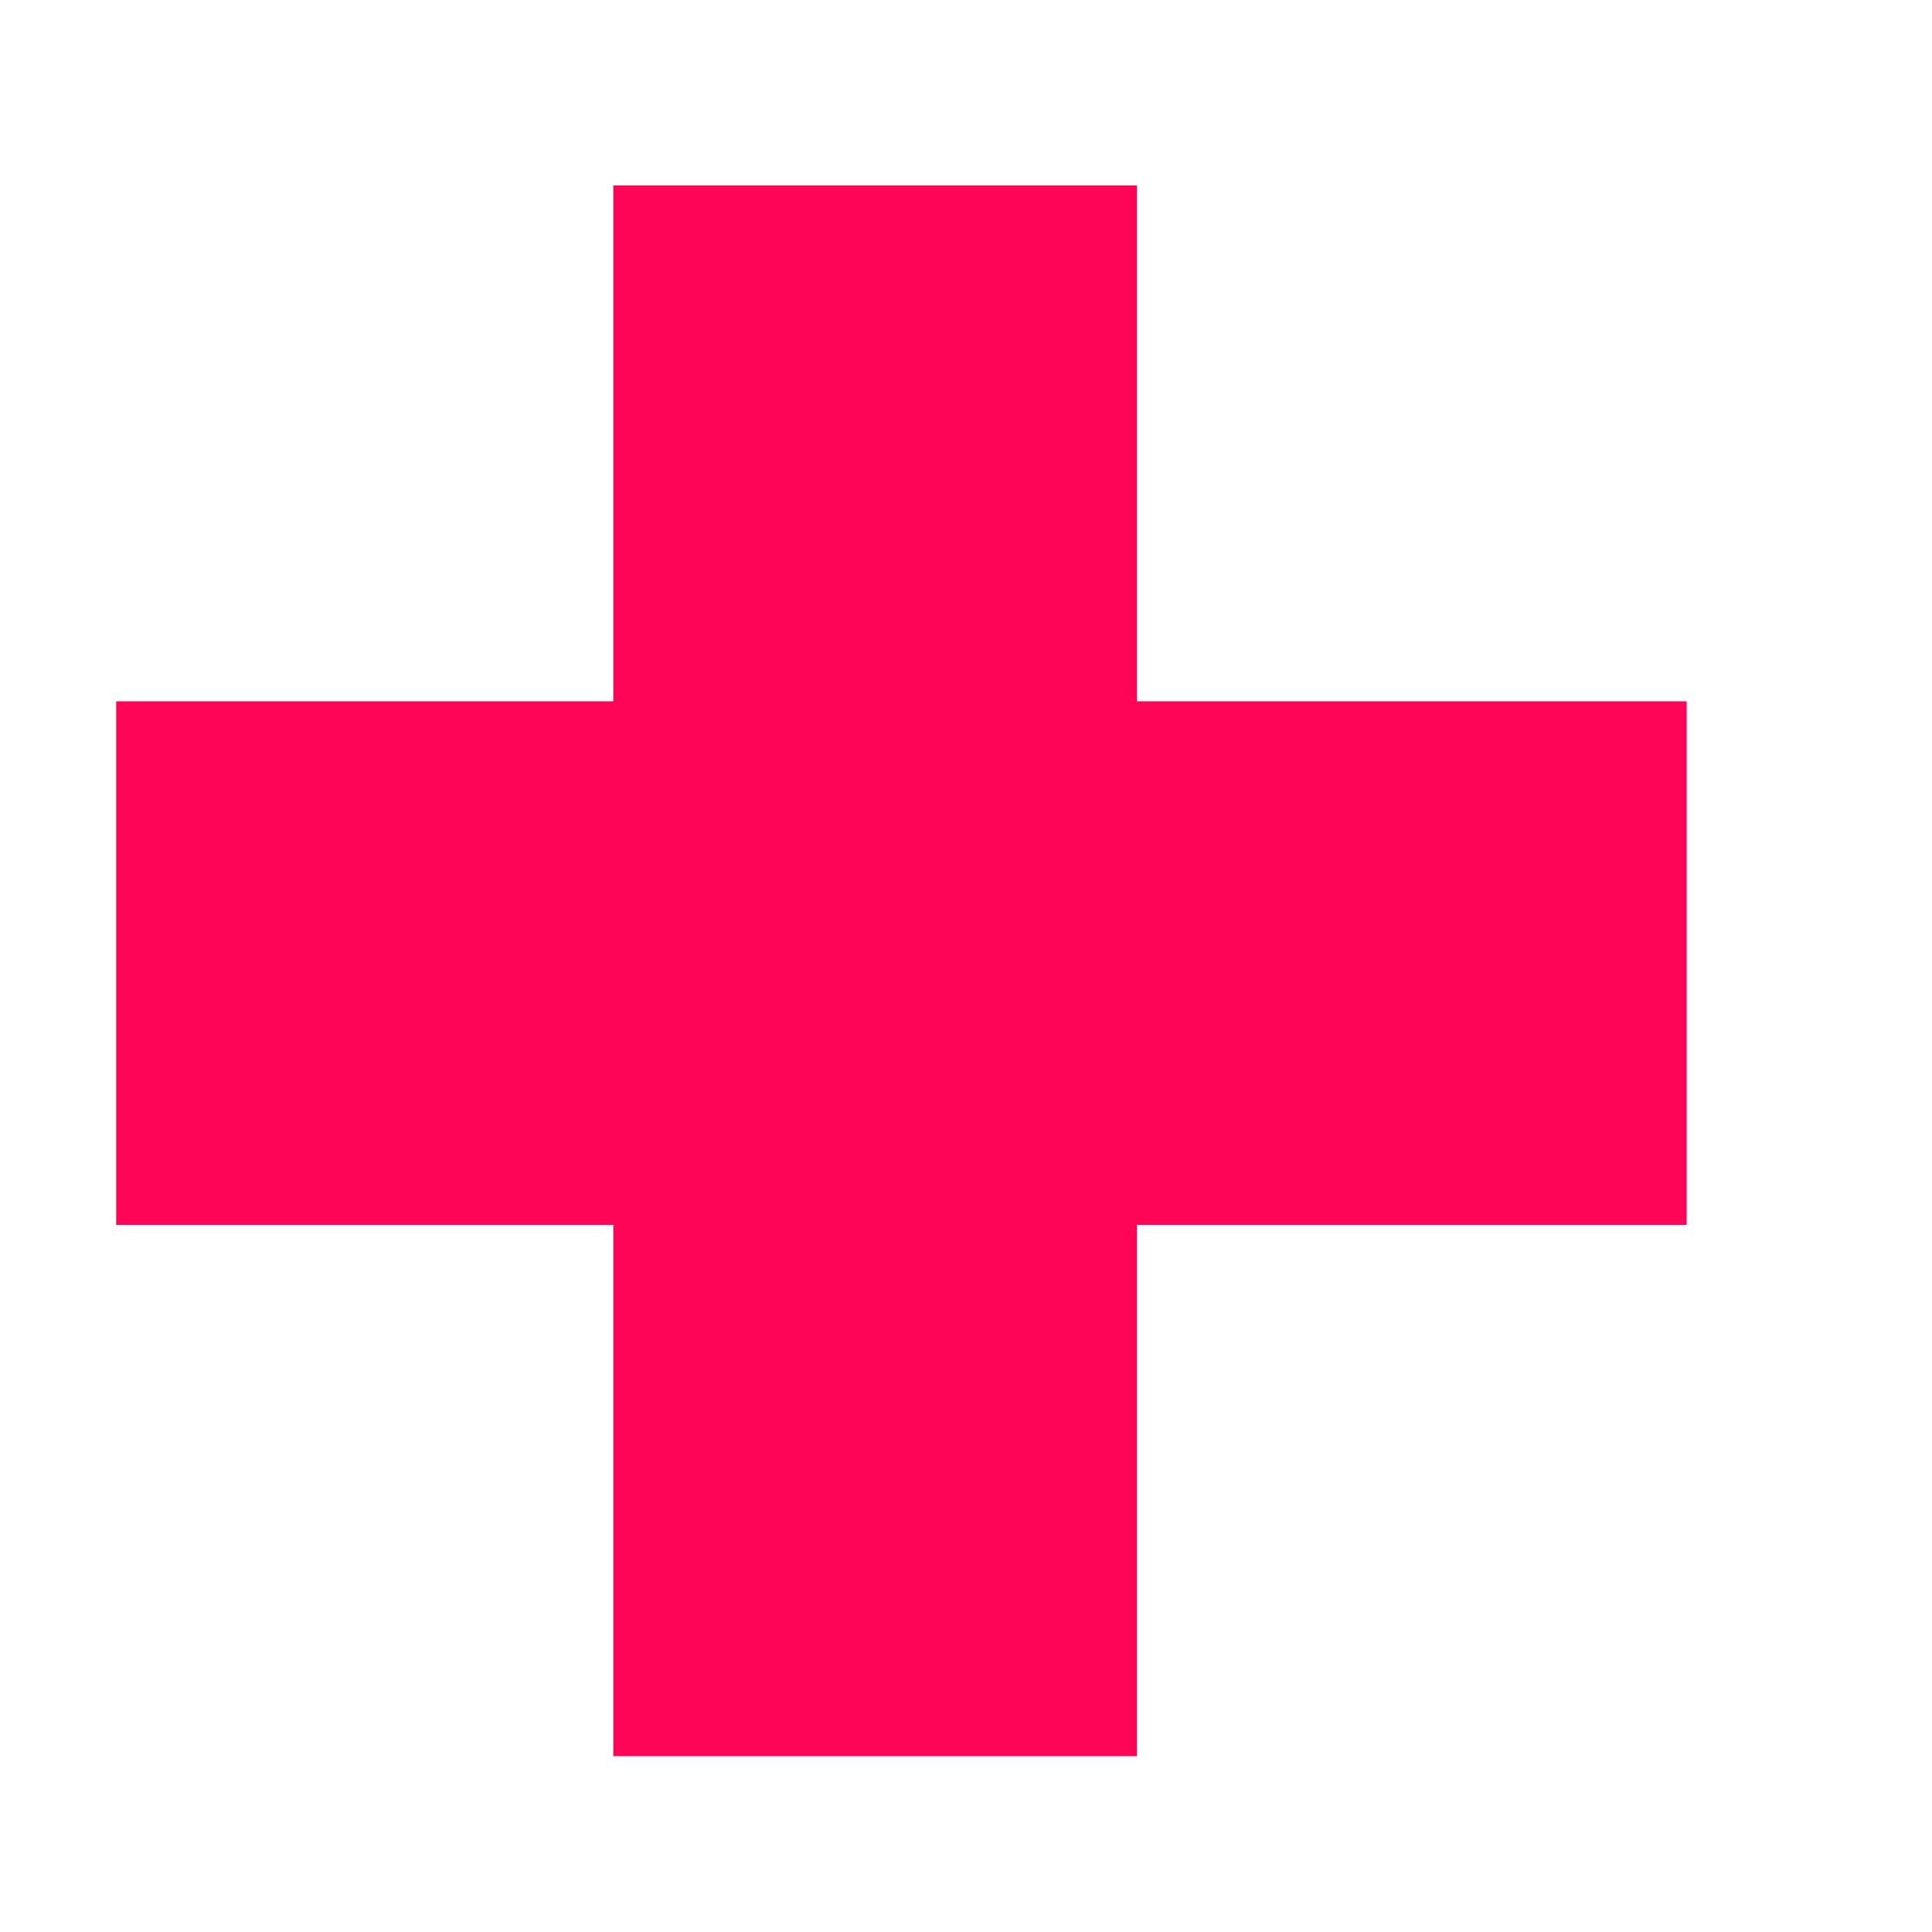 <svg width="7" height="7" viewBox="0 0 7 7" fill="none" xmlns="http://www.w3.org/2000/svg">
<path fill-rule="evenodd" clip-rule="evenodd" d="M2.222 4.438L2.222 6.363L4.119 6.363V4.438L6.111 4.438V2.541L4.119 2.541V0.672H2.222L2.222 2.541L0.421 2.541L0.421 4.438L2.222 4.438Z" fill="#FF0557"/>
</svg>
